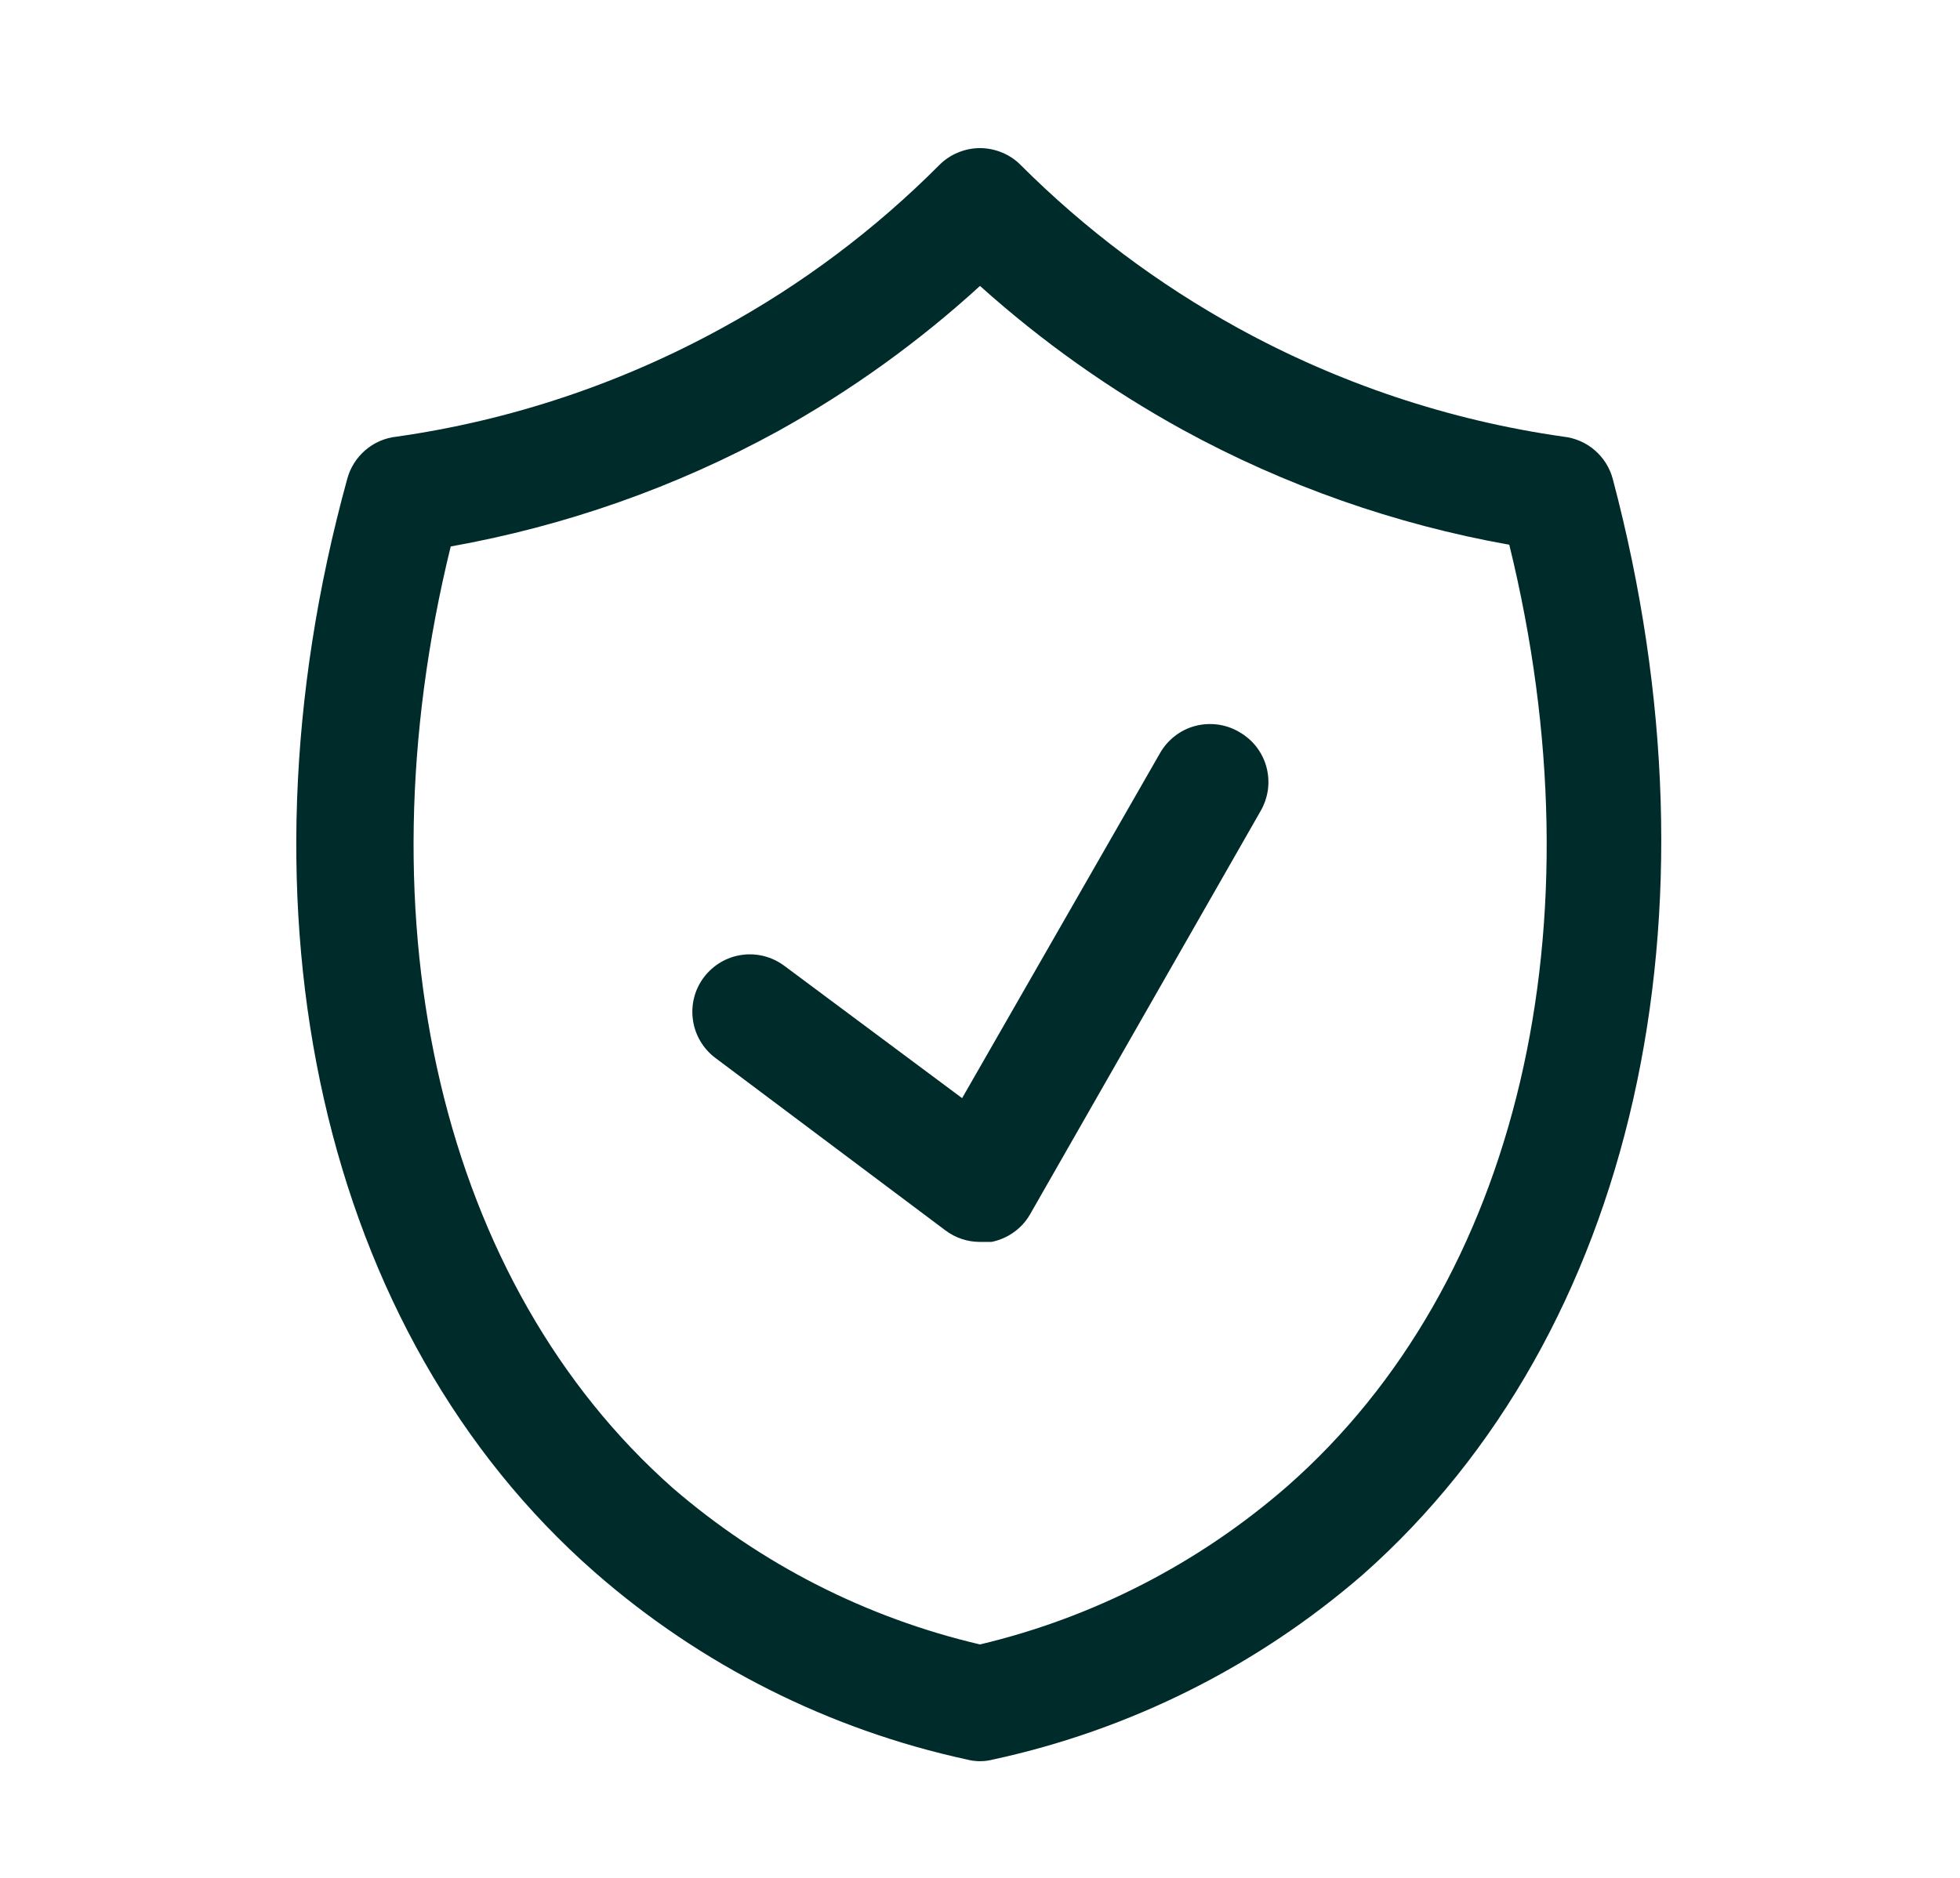 <svg width="24" height="23" viewBox="0 0 24 23" fill="none" xmlns="http://www.w3.org/2000/svg">
<path d="M19.749 5.869C19.713 5.731 19.635 5.607 19.527 5.514C19.419 5.421 19.285 5.363 19.143 5.348C17.745 5.149 16.394 4.697 15.156 4.016C14.181 3.48 13.287 2.809 12.5 2.023C12.435 1.957 12.357 1.904 12.271 1.869C12.185 1.833 12.093 1.814 12 1.814C11.907 1.814 11.815 1.833 11.729 1.869C11.643 1.904 11.565 1.957 11.5 2.023C10.715 2.811 9.82 3.483 8.844 4.016C7.606 4.697 6.255 5.149 4.857 5.348C4.715 5.363 4.581 5.421 4.473 5.514C4.365 5.607 4.287 5.731 4.251 5.869C2.786 11.195 3.948 16.33 7.28 19.254C8.58 20.393 10.149 21.183 11.838 21.55C11.944 21.578 12.056 21.578 12.162 21.55C13.838 21.187 15.396 20.407 16.692 19.282C20.024 16.33 21.158 11.195 19.749 5.869ZM15.762 18.204C14.683 19.145 13.392 19.81 12 20.141C10.61 19.816 9.319 19.158 8.238 18.225C5.42 15.732 4.378 11.343 5.519 6.693C6.92 6.443 8.272 5.968 9.52 5.284C10.414 4.789 11.246 4.191 12 3.502C12.757 4.182 13.589 4.772 14.48 5.263C15.728 5.946 17.08 6.422 18.481 6.672C19.622 11.322 18.601 15.71 15.762 18.204Z" fill="#002B2B"/>
<path d="M15.17 8.963C15.089 8.916 15.001 8.886 14.909 8.874C14.816 8.862 14.723 8.868 14.633 8.892C14.543 8.916 14.459 8.958 14.386 9.015C14.312 9.072 14.251 9.143 14.205 9.223L11.781 13.45L9.605 11.83C9.455 11.718 9.267 11.669 9.082 11.696C8.897 11.722 8.731 11.821 8.618 11.971C8.506 12.12 8.458 12.308 8.485 12.493C8.511 12.678 8.61 12.845 8.759 12.957L11.577 15.07C11.699 15.162 11.847 15.211 12 15.211H12.141C12.239 15.191 12.332 15.151 12.413 15.093C12.495 15.035 12.563 14.96 12.613 14.873L15.431 9.942C15.479 9.861 15.511 9.771 15.525 9.677C15.538 9.584 15.532 9.488 15.508 9.397C15.484 9.305 15.441 9.22 15.383 9.145C15.325 9.071 15.252 9.009 15.17 8.963V8.963Z" fill="#002B2B"/>
</svg>
